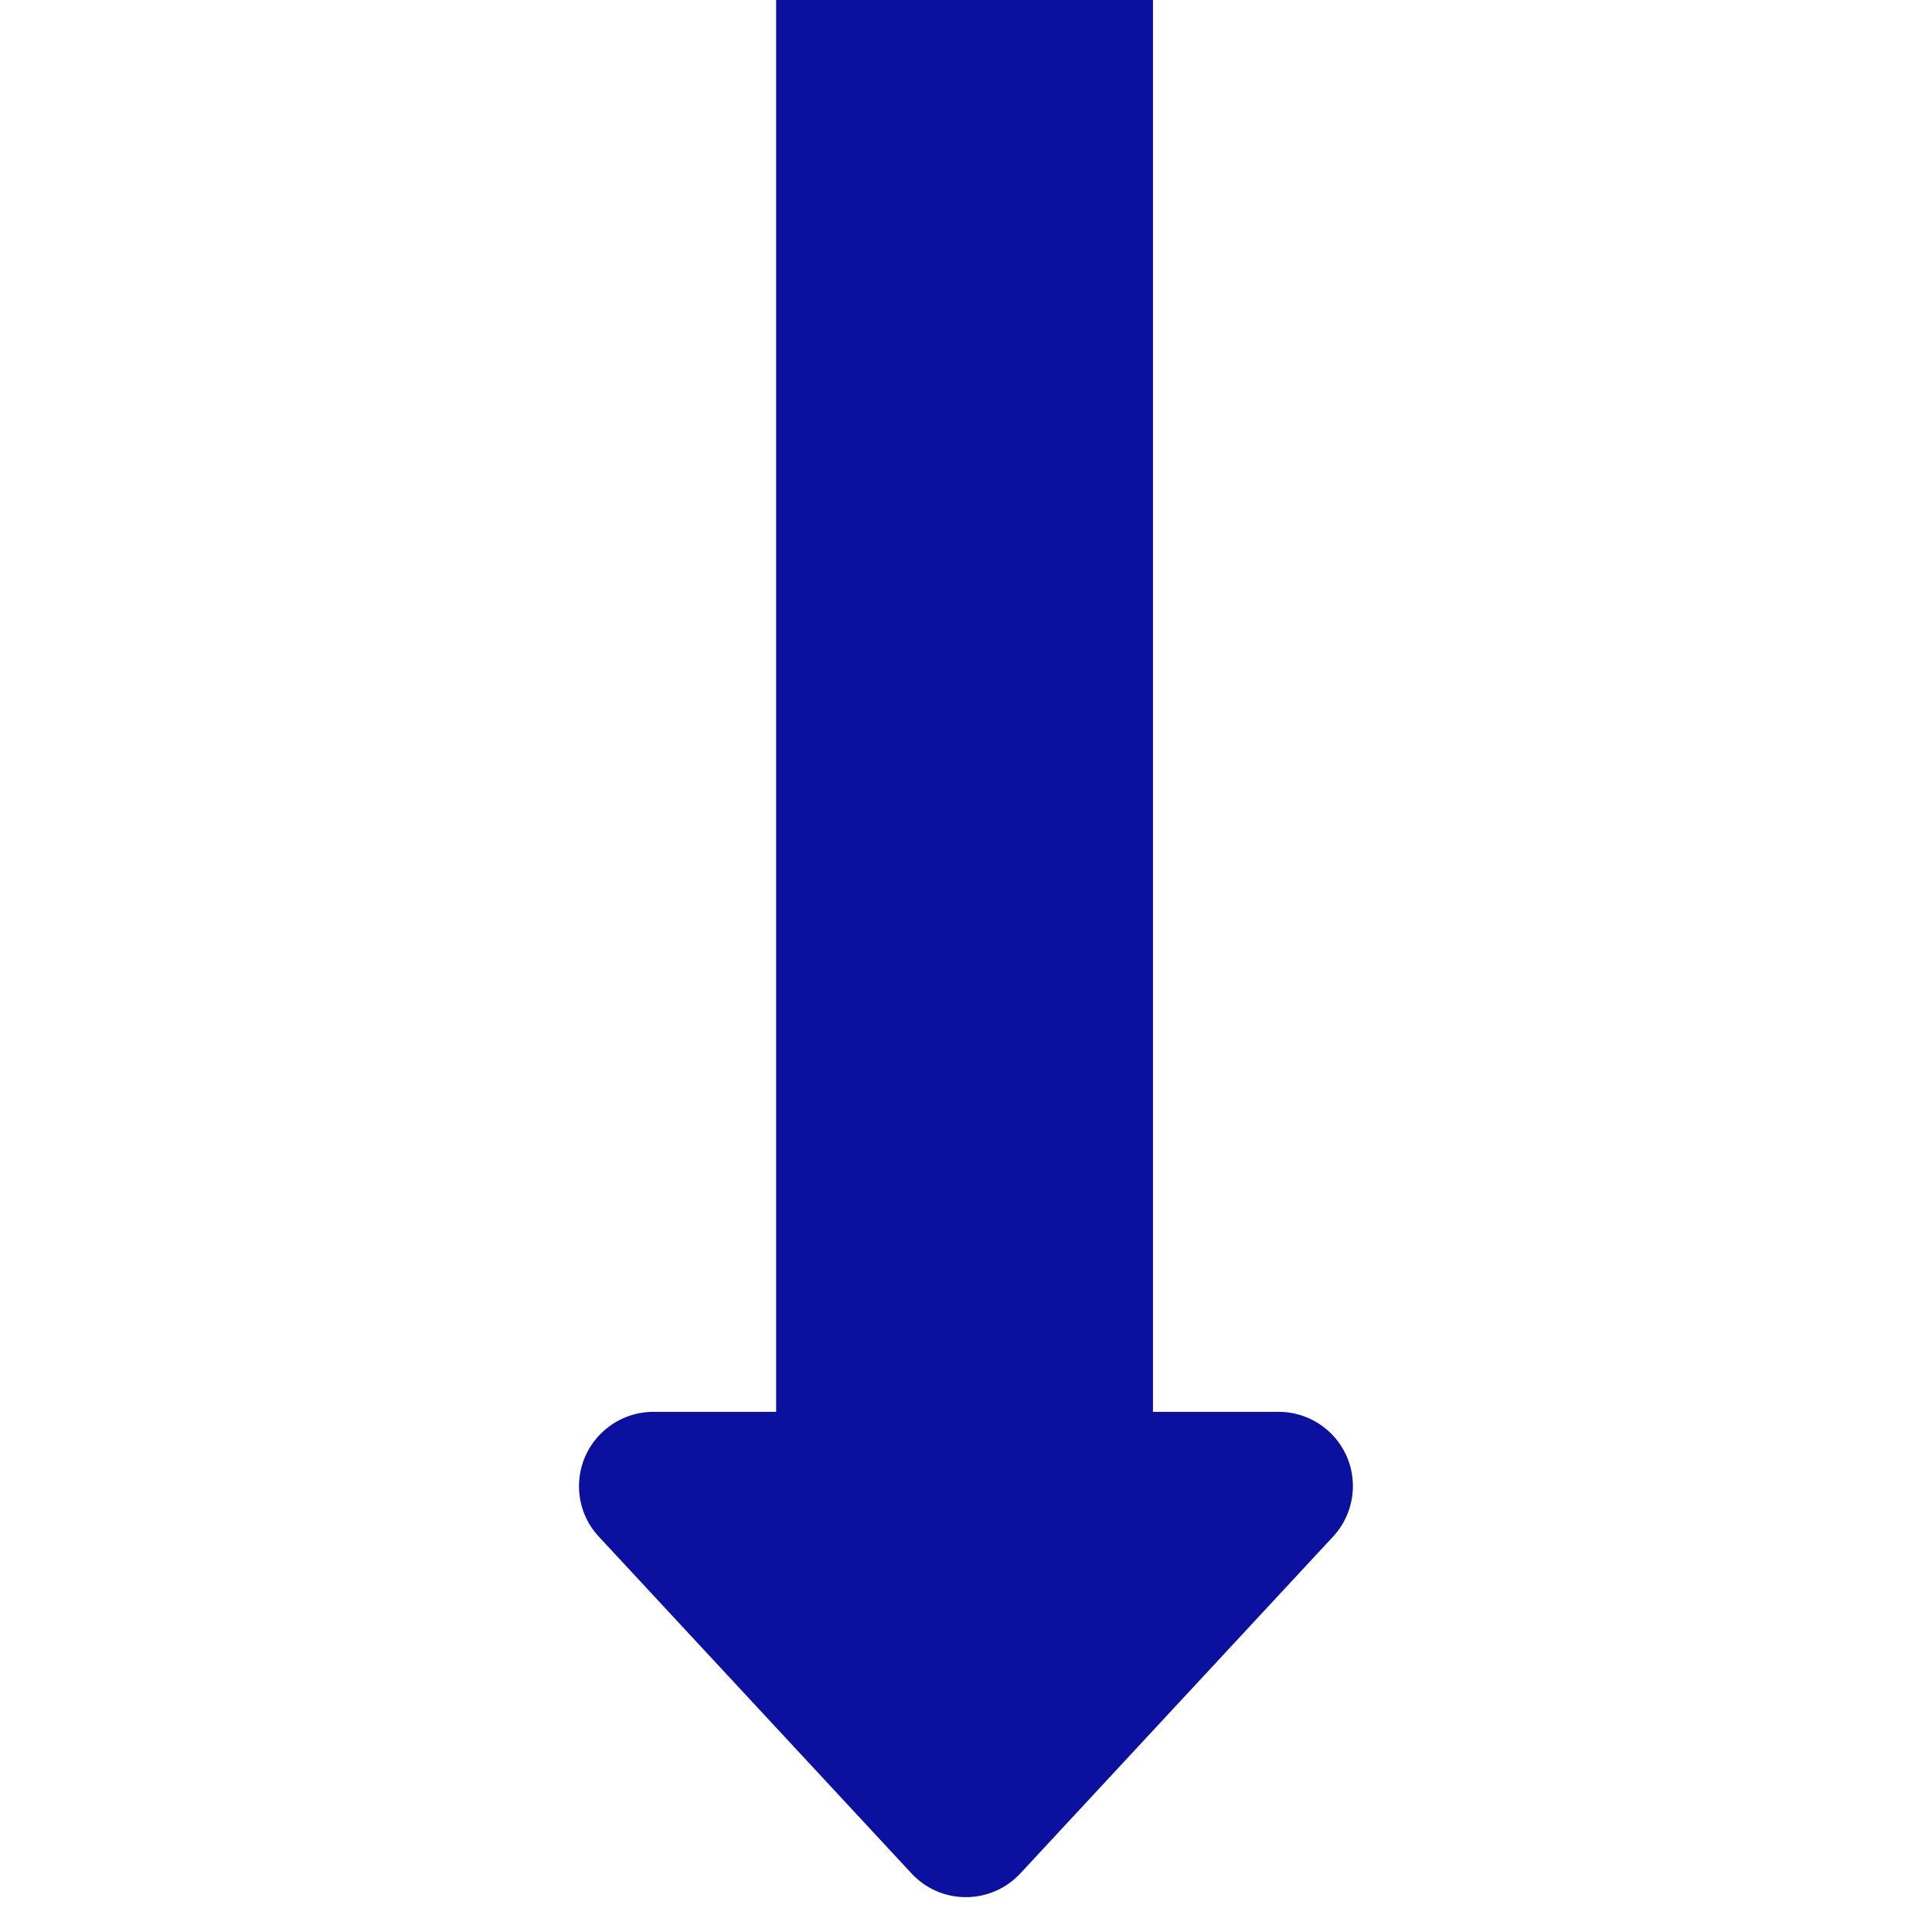 <?xml version="1.0" encoding="utf-8"?>
<!-- Generator: Adobe Illustrator 16.0.0, SVG Export Plug-In . SVG Version: 6.00 Build 0)  -->
<!DOCTYPE svg PUBLIC "-//W3C//DTD SVG 1.1//EN" "http://www.w3.org/Graphics/SVG/1.1/DTD/svg11.dtd">
<svg version="1.1" id="Layer_1" xmlns="http://www.w3.org/2000/svg" xmlns:xlink="http://www.w3.org/1999/xlink" x="0px" y="0px"
	 width="26px" height="26px" viewBox="0 -6.5 26 26" enable-background="new 0 -6.5 26 26" xml:space="preserve">
<path fill="#0B109F" d="M13.732,18.711l4.207-4.531c0.172-0.184,0.267-0.428,0.268-0.68c0-0.553-0.448-1-1-1h-1.691v-19h-5.071v19
	H8.792c-0.252,0-0.495,0.096-0.68,0.268c-0.405,0.375-0.429,1.008-0.053,1.412l4.207,4.531c0.017,0.02,0.034,0.037,0.053,0.053
	C12.724,19.141,13.357,19.115,13.732,18.711z"/>
</svg>
